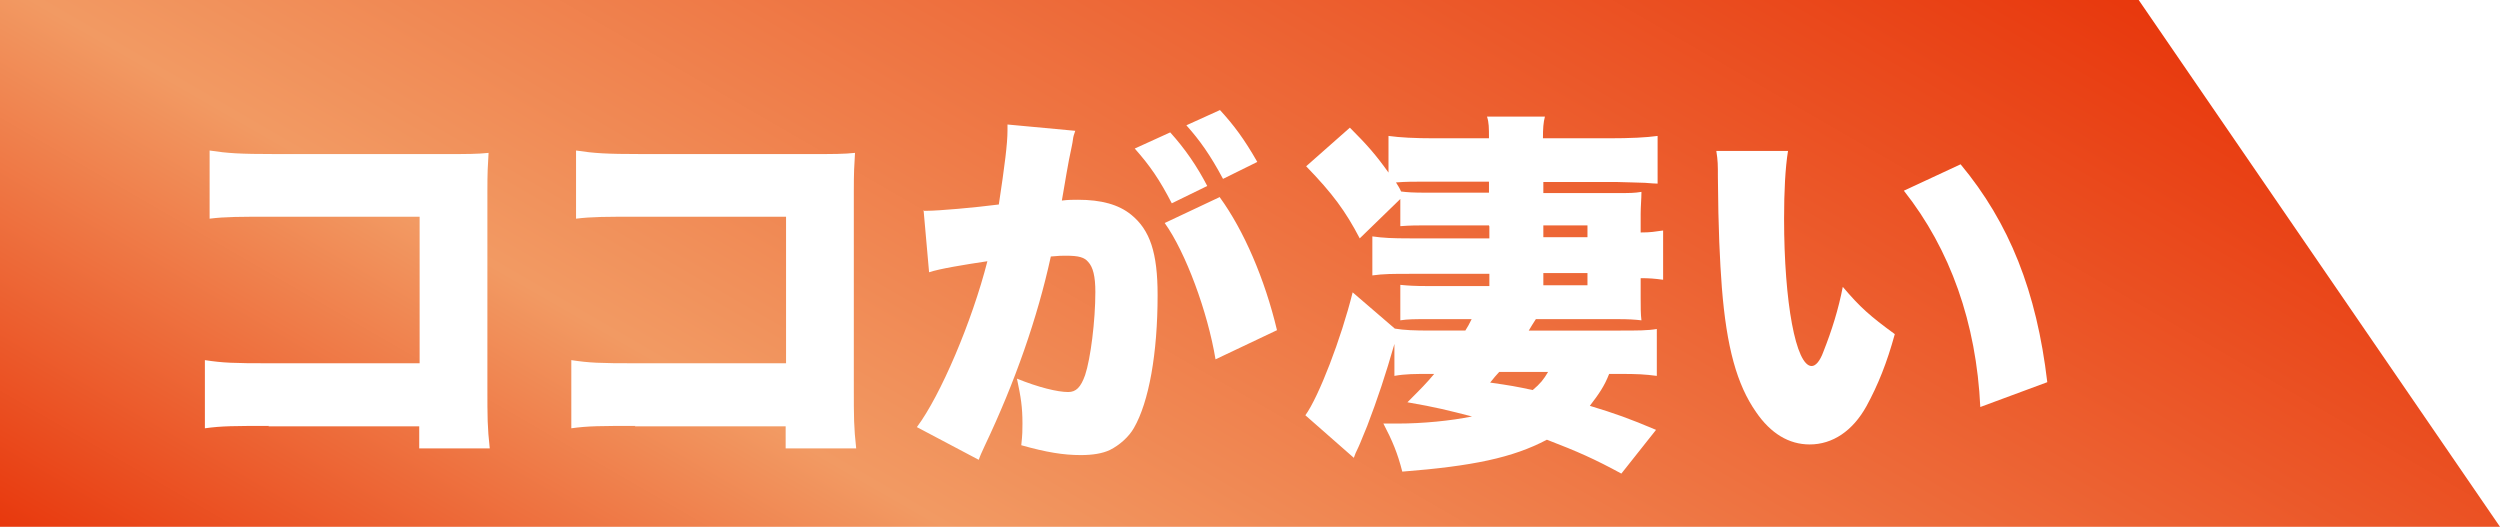 <?xml version="1.0" encoding="UTF-8"?>
<svg id="_レイヤー_2" data-name="レイヤー 2" xmlns="http://www.w3.org/2000/svg" xmlns:xlink="http://www.w3.org/1999/xlink" viewBox="0 0 63.45 13.37">
  <defs>
    <style>
      .cls-1 {
        filter: url(#drop-shadow-1);
      }

      .cls-2 {
        fill: #fff;
      }

      .cls-3 {
        fill: url(#_名称未設定グラデーション_17);
      }
    </style>
    <linearGradient id="_名称未設定グラデーション_17" data-name="名称未設定グラデーション 17" x1="20.9" y1="25.44" x2="40.26" y2="-8.09" gradientUnits="userSpaceOnUse">
      <stop offset="0" stop-color="#e8380d"/>
      <stop offset=".31" stop-color="#f29a63"/>
      <stop offset="1" stop-color="#e8380d"/>
    </linearGradient>
    <filter id="drop-shadow-1" x="2.32" y="-.02" width="52.56" height="14.88" filterUnits="userSpaceOnUse">
      <feOffset dx=".9" dy=".9"/>
      <feGaussianBlur result="blur" stdDeviation=".9"/>
      <feFlood flood-color="#040000" flood-opacity=".4"/>
      <feComposite in2="blur" operator="in"/>
      <feComposite in="SourceGraphic"/>
    </filter>
  </defs>
  <g id="_文字" data-name="文字">
    <polygon class="cls-3" points="54.28 0 0 0 0 13.37 63.45 13.37 54.28 0"/>
    <g class="cls-1">
      <path class="cls-2" d="M5.93,9.91c-.88,0-1.2,0-1.63.06v-1.73c.46.07.71.08,1.65.08h3.8v-3.72h-3.69c-.88,0-1.24,0-1.64.05v-1.73c.46.07.76.09,1.66.09h4.36c.51,0,.78,0,1.06-.03-.02.33-.03.49-.03.97v4.96c0,.8,0,1.02.06,1.57h-1.79v-.56h-3.83Z"/>
      <path class="cls-2" d="M15.23,9.91c-.88,0-1.2,0-1.63.06v-1.73c.46.07.71.08,1.65.08h3.8v-3.72h-3.69c-.88,0-1.24,0-1.64.05v-1.73c.46.07.76.09,1.66.09h4.36c.51,0,.78,0,1.06-.03-.02.33-.03.49-.03.97v4.96c0,.8,0,1.02.06,1.57h-1.79v-.56h-3.83Z"/>
      <path class="cls-2" d="M22.53,4.45s.07,0,.09,0c.3,0,1.21-.08,1.83-.16.15-.99.22-1.55.22-1.87v-.16l1.72.16c-.04.11-.05.15-.06.23,0,.03-.02.11-.03.17l-.07.34c-.09.48-.15.88-.18,1.03.16-.02.28-.02.41-.02.59,0,1.03.12,1.35.38.48.39.67.97.67,2.04,0,1.48-.22,2.71-.6,3.37-.13.23-.37.44-.61.56-.19.09-.44.13-.74.13-.44,0-.87-.07-1.51-.25.03-.28.03-.38.03-.55,0-.42-.04-.67-.14-1.14.54.22,1.03.34,1.3.34.2,0,.32-.12.43-.43.14-.42.26-1.38.26-2.11,0-.4-.06-.63-.18-.76-.1-.12-.24-.16-.57-.16-.09,0-.18,0-.38.02-.34,1.56-.91,3.19-1.68,4.81-.08.18-.1.21-.15.35l-1.57-.83c.6-.8,1.4-2.68,1.79-4.21-.6.09-1.21.19-1.48.28l-.14-1.58ZM28.8,2.46c.38.42.68.86.94,1.36l-.9.44c-.31-.6-.55-.95-.94-1.39l.9-.41ZM30.06,4.11c.61.84,1.14,2.07,1.45,3.37l-1.56.74c-.2-1.21-.76-2.72-1.29-3.46l1.4-.66ZM30.06,1.89c.35.38.62.74.95,1.32l-.87.43c-.32-.6-.59-.98-.93-1.36l.86-.39Z"/>
      <path class="cls-2" d="M36.89,4.82h-1.58c-.23,0-.41,0-.67.02v-.69l-1.03,1c-.36-.69-.69-1.14-1.36-1.83l1.11-.98c.43.43.66.69.98,1.14v-.93c.29.04.66.06,1.17.06h1.38c0-.26,0-.4-.05-.55h1.47c-.04.15-.05.3-.05.55h1.66c.57,0,.96-.02,1.25-.06v1.21q-.08,0-.32-.02c-.07,0-.57-.02-.69-.02h-1.89v.28h1.9c.29,0,.41,0,.59-.03,0,.18-.02.37-.02.56v.47c.26,0,.35-.02.57-.05v1.25c-.23-.03-.35-.04-.57-.04v.5c0,.22,0,.42.02.57-.17-.02-.34-.03-.59-.03h-2.09c-.08.12-.1.16-.18.29h2.29c.47,0,.73,0,.96-.04v1.19c-.31-.04-.48-.05-.96-.05h-.25c-.12.31-.26.51-.49.81.63.19,1.02.33,1.68.61l-.88,1.11c-.68-.37-1.11-.56-1.89-.86-.87.46-1.89.67-3.67.81-.12-.47-.25-.78-.48-1.22h.37c.63,0,1.34-.07,1.88-.18-.63-.16-.89-.23-1.64-.36.35-.35.48-.48.68-.72h-.06c-.44,0-.67,0-.95.05v-.81c-.22.77-.43,1.4-.69,2.08-.07.16-.18.45-.22.53q-.09.18-.12.28l-1.23-1.08c.34-.47.91-1.95,1.2-3.12l1.07.92c.24.04.48.05.94.05h.85c.07-.11.09-.15.16-.29h-1.13c-.3,0-.5,0-.68.03v-.9c.2.02.37.03.66.03h1.6v-.31h-2.02c-.43,0-.66,0-.95.04v-.99c.28.04.51.05.95.05h2.02v-.3ZM35.32,3.71c-.35,0-.53,0-.79.02.06.1.08.12.13.23.15.02.31.03.63.03h1.6v-.28h-1.57ZM37.15,8.54c-.09.1-.12.13-.23.27.49.07.67.1,1.08.19.19-.16.28-.27.39-.46h-1.25ZM39.39,4.82h-1.12v.3h1.12v-.3ZM38.27,6.03v.31h1.12v-.31h-1.12Z"/>
      <path class="cls-2" d="M44.48,2.93c-.07.43-.1,1.03-.1,1.72,0,2.13.3,3.74.7,3.74.1,0,.21-.12.3-.37.21-.53.38-1.07.49-1.64.44.52.69.74,1.32,1.2-.2.73-.43,1.3-.72,1.83-.35.63-.86.97-1.44.97-.53,0-.99-.28-1.36-.82-.49-.7-.75-1.65-.87-3.17-.05-.67-.09-1.46-.1-2.79,0-.32,0-.42-.04-.67h1.83ZM48.86,3.27c1.24,1.49,1.93,3.23,2.2,5.53l-1.7.63c-.1-2.13-.76-4-1.94-5.49l1.44-.67Z"/>
    </g>
  </g>
</svg>